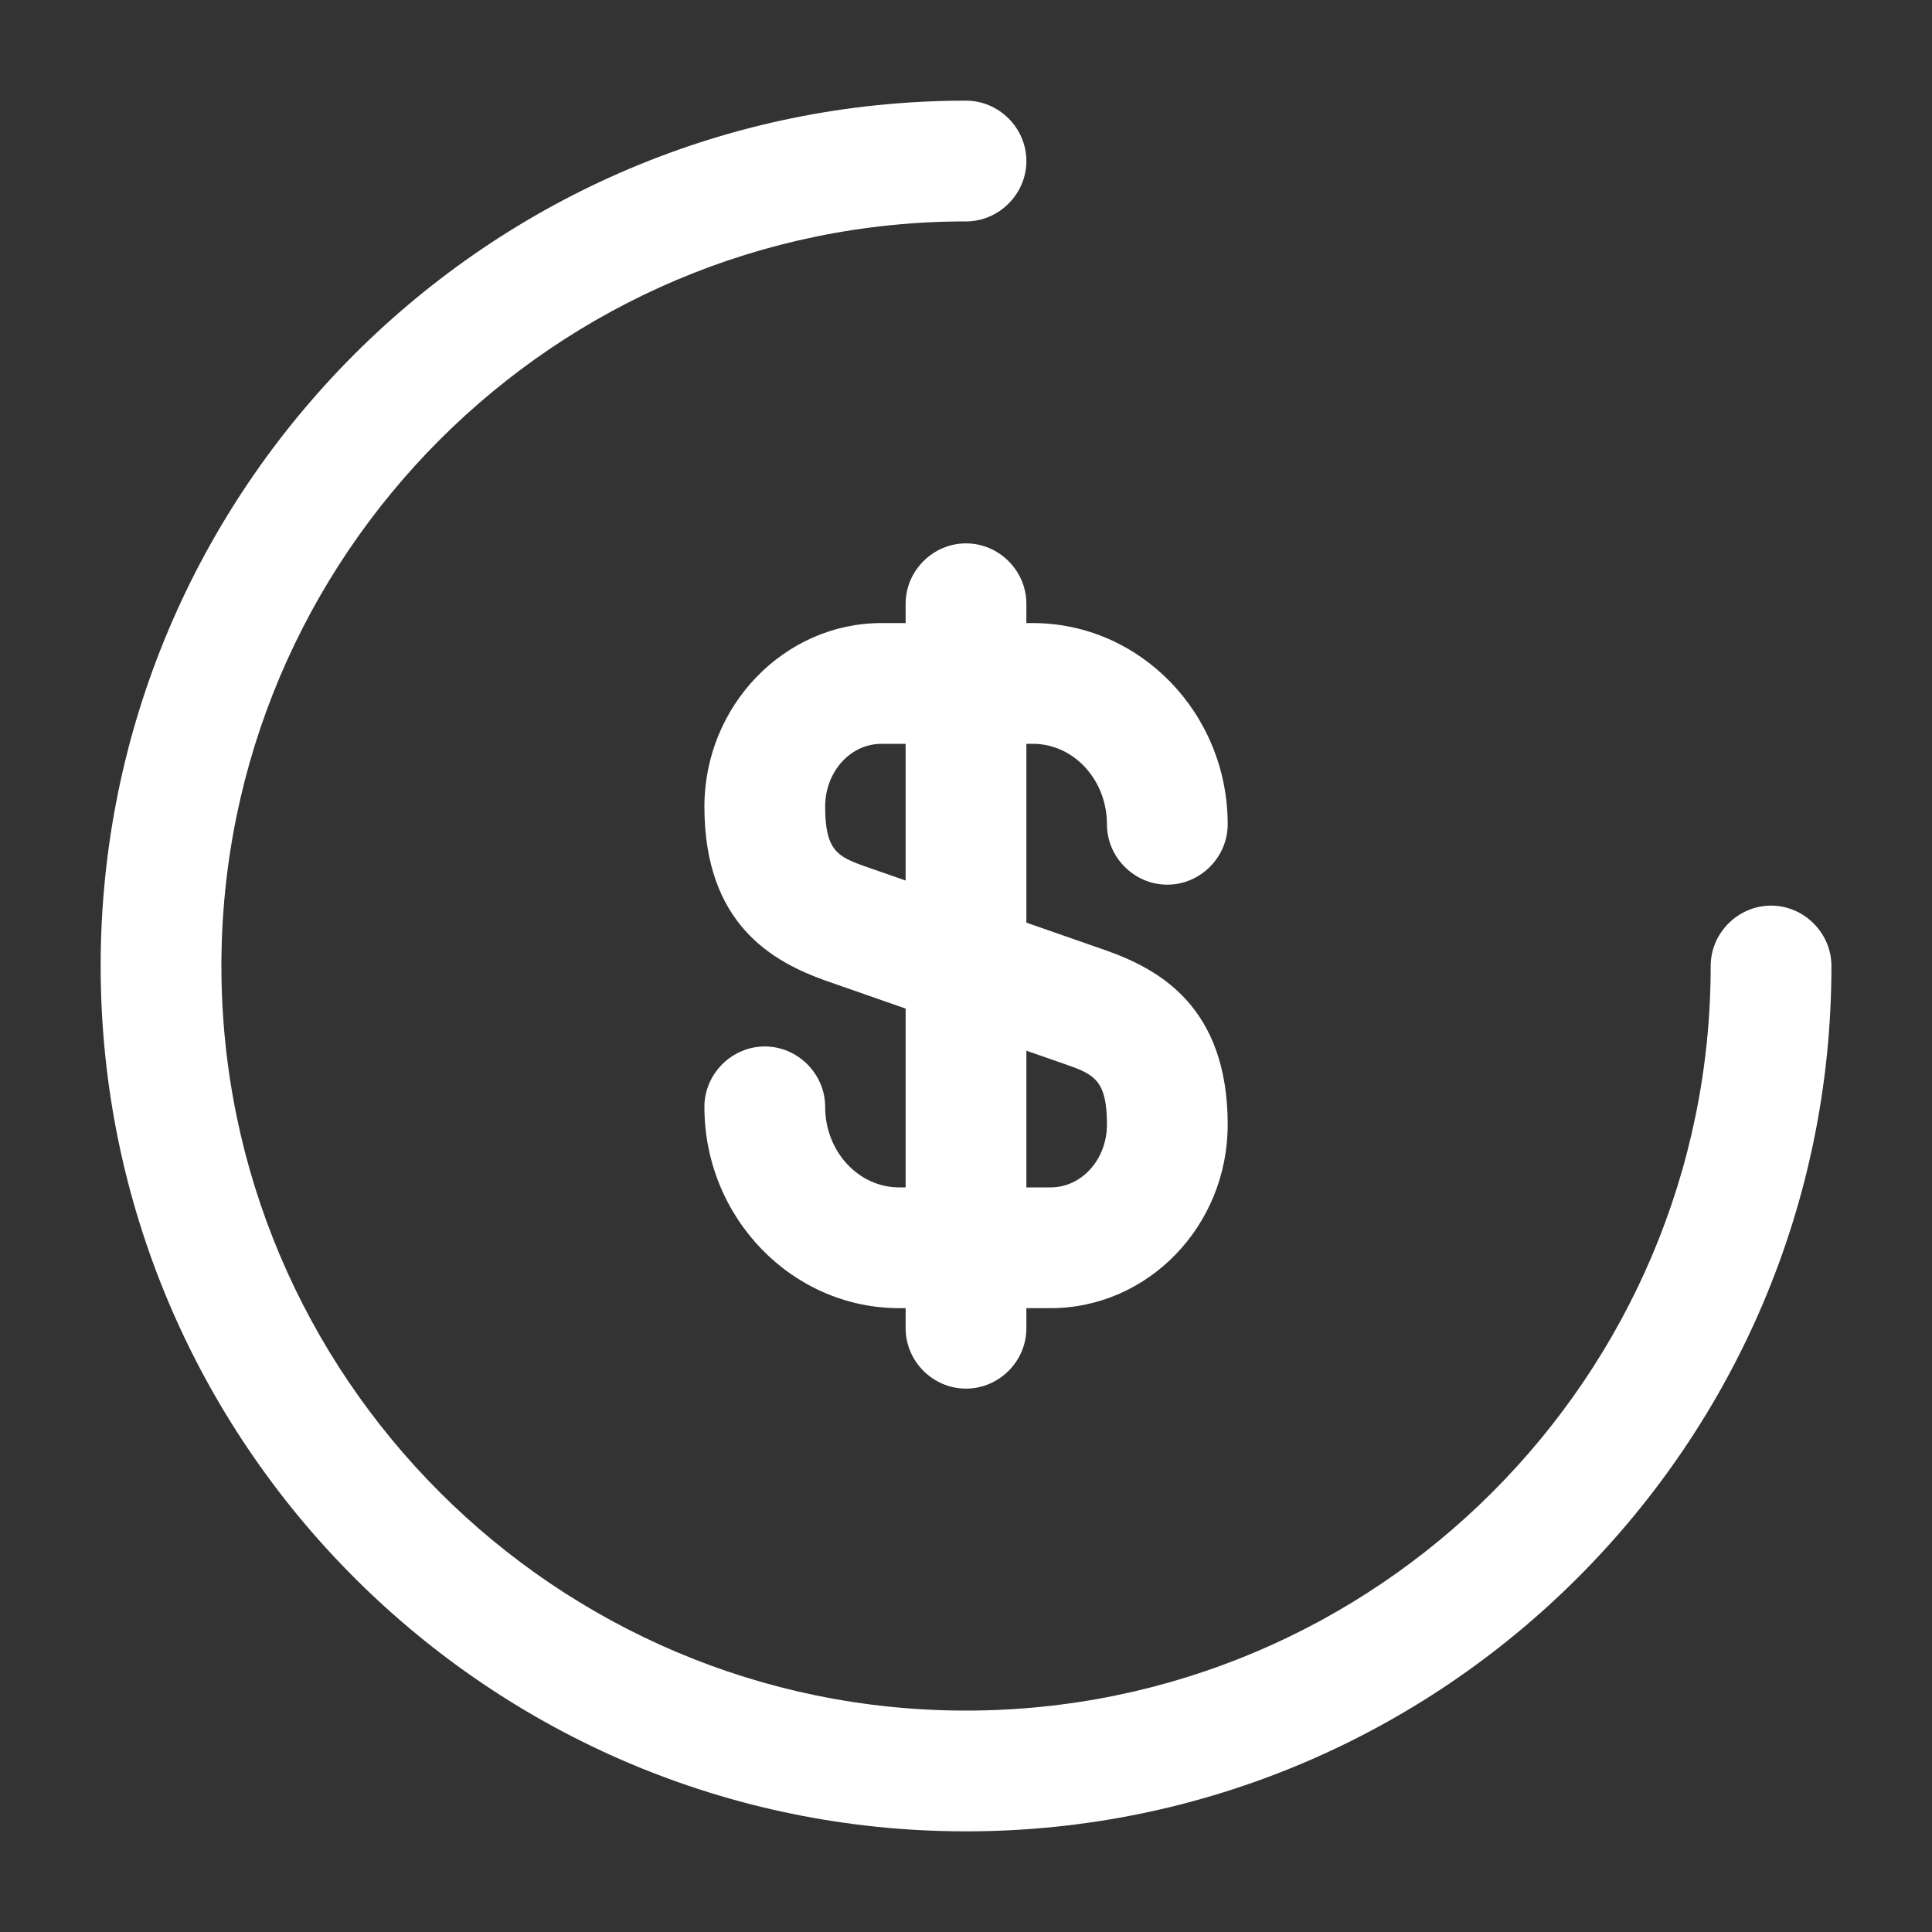 <svg width="20" height="20" viewBox="0 0 20 20" fill="none" xmlns="http://www.w3.org/2000/svg">
<rect x="0" y="0" width="20" height="20" fill="#333333" stroke="none"/>
<path d="M10.875 13.542H9.309C8.2 13.542 7.292 12.608 7.292 11.458C7.292 11.117 7.575 10.833 7.917 10.833C8.259 10.833 8.542 11.117 8.542 11.458C8.542 11.917 8.884 12.292 9.309 12.292H10.875C11.2 12.292 11.459 12 11.459 11.642C11.459 11.192 11.334 11.125 11.05 11.025L8.542 10.15C8.009 9.958 7.292 9.575 7.292 8.35C7.292 7.308 8.117 6.45 9.125 6.45H10.692C11.8 6.45 12.709 7.383 12.709 8.533C12.709 8.875 12.425 9.158 12.084 9.158C11.742 9.158 11.459 8.875 11.459 8.533C11.459 8.075 11.117 7.7 10.692 7.7H9.125C8.8 7.7 8.542 7.992 8.542 8.35C8.542 8.8 8.667 8.867 8.95 8.967L11.459 9.842C11.992 10.033 12.709 10.417 12.709 11.642C12.709 12.692 11.884 13.542 10.875 13.542Z" fill="white"/>
<path d="M10 14.375C9.658 14.375 9.375 14.092 9.375 13.75V6.25C9.375 5.908 9.658 5.625 10 5.625C10.342 5.625 10.625 5.908 10.625 6.25V13.75C10.625 14.092 10.342 14.375 10 14.375Z" fill="white"/>
<path d="M10 18.958C5.059 18.958 1.042 14.942 1.042 10C1.042 5.058 5.059 1.042 10 1.042C10.342 1.042 10.625 1.325 10.625 1.667C10.625 2.008 10.342 2.292 10 2.292C5.75 2.292 2.292 5.75 2.292 10C2.292 14.25 5.75 17.708 10 17.708C14.25 17.708 17.709 14.25 17.709 10C17.709 9.658 17.992 9.375 18.334 9.375C18.675 9.375 18.959 9.658 18.959 10C18.959 14.942 14.942 18.958 10 18.958Z" fill="white"/>
</svg>